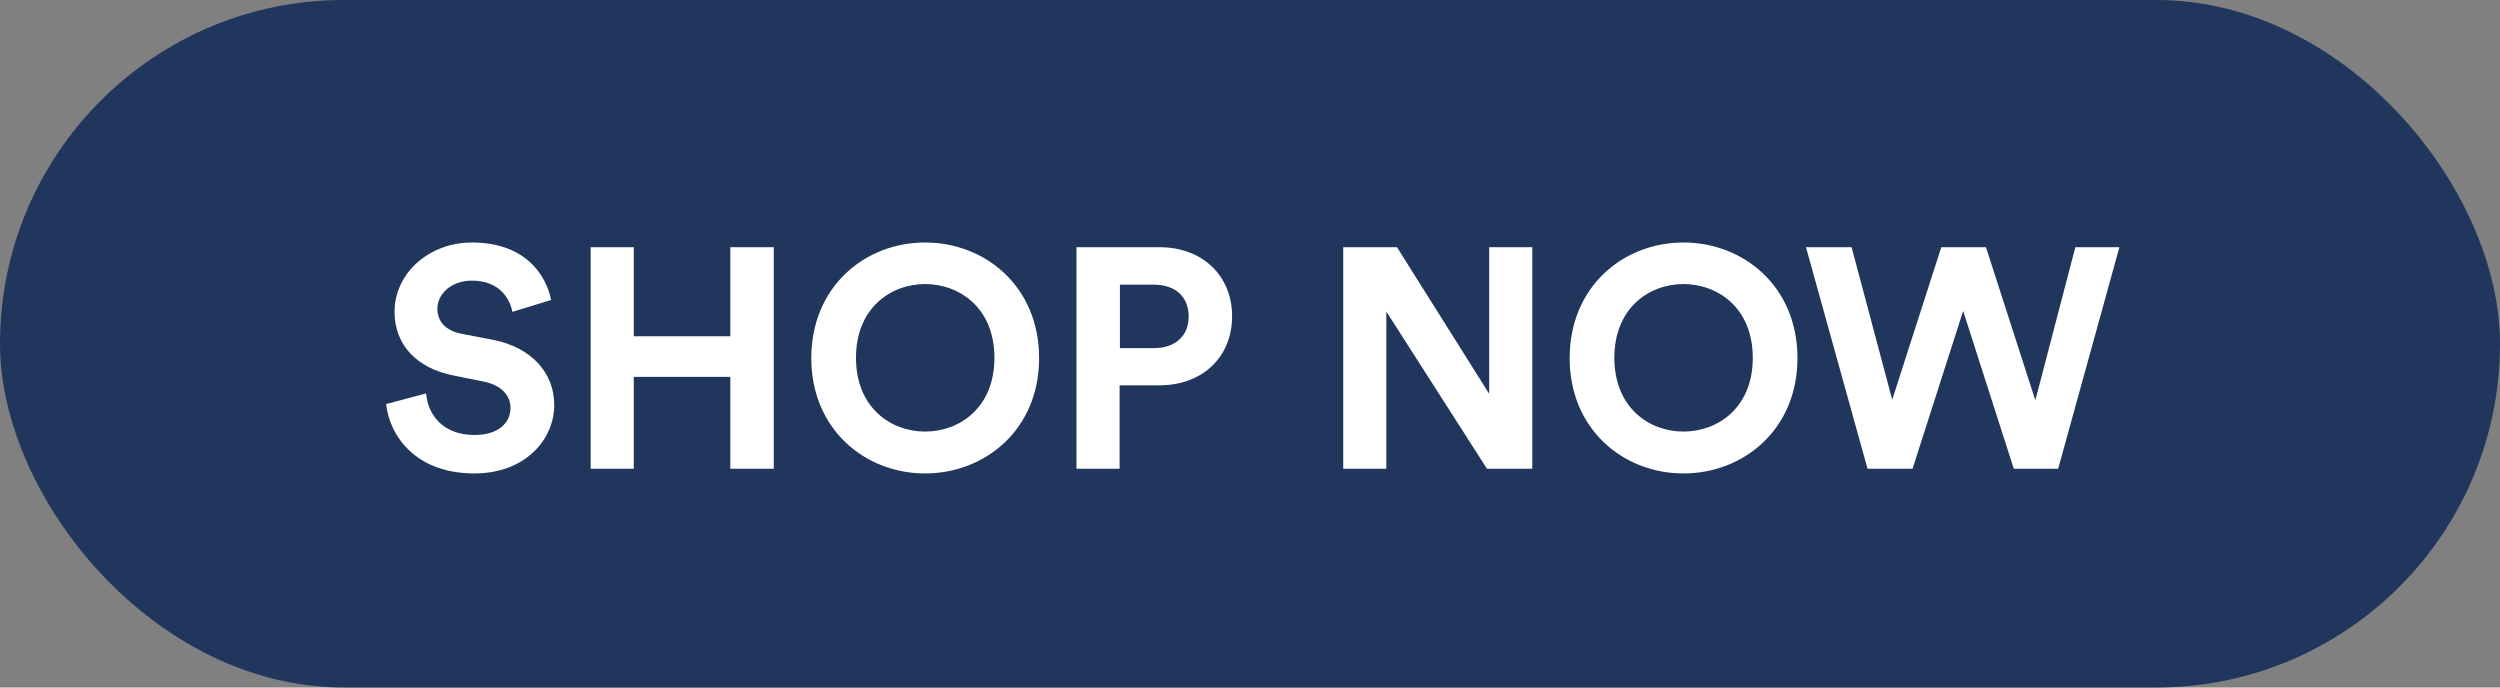 <svg width="160" height="44" viewBox="0 0 160 44" fill="none" xmlns="http://www.w3.org/2000/svg">
<rect x="0" y="0" width="160" height="44" fill="#808080" stroke="none"/>
<rect width="160" height="44" rx="22" fill="#20365D"/>
<path d="M35.271 19.2L32.791 19.96C32.651 19.18 32.011 17.96 30.211 17.96C28.871 17.96 27.991 18.82 27.991 19.76C27.991 20.54 28.491 21.16 29.531 21.36L31.511 21.74C34.091 22.24 35.471 23.92 35.471 25.92C35.471 28.1 33.651 30.3 30.351 30.3C26.591 30.3 24.931 27.88 24.711 25.86L27.271 25.18C27.391 26.58 28.371 27.84 30.371 27.84C31.851 27.84 32.671 27.1 32.671 26.1C32.671 25.28 32.051 24.64 30.951 24.42L28.971 24.02C26.711 23.56 25.251 22.1 25.251 19.96C25.251 17.44 27.511 15.52 30.191 15.52C33.631 15.52 34.951 17.6 35.271 19.2ZM49.522 30H46.742V24.12H40.562V30H37.802V15.82H40.562V21.52H46.742V15.82H49.522V30ZM54.783 22.9C54.783 26.1 57.023 27.62 59.203 27.62C61.403 27.62 63.643 26.1 63.643 22.9C63.643 19.7 61.403 18.18 59.203 18.18C57.023 18.18 54.783 19.7 54.783 22.9ZM51.923 22.92C51.923 18.34 55.363 15.52 59.203 15.52C63.063 15.52 66.503 18.34 66.503 22.92C66.503 27.48 63.063 30.3 59.203 30.3C55.363 30.3 51.923 27.48 51.923 22.92ZM71.675 22.28H73.855C75.235 22.28 76.075 21.48 76.075 20.26C76.075 19 75.235 18.22 73.855 18.22H71.675V22.28ZM74.195 24.66H71.655V30H68.895V15.82H74.195C76.995 15.82 78.855 17.68 78.855 20.24C78.855 22.82 76.995 24.66 74.195 24.66ZM98.066 30H95.166L88.726 19.94V30H85.966V15.82H89.406L95.306 25.2V15.82H98.066V30ZM103.318 22.9C103.318 26.1 105.558 27.62 107.738 27.62C109.938 27.62 112.178 26.1 112.178 22.9C112.178 19.7 109.938 18.18 107.738 18.18C105.558 18.18 103.318 19.7 103.318 22.9ZM100.458 22.92C100.458 18.34 103.898 15.52 107.738 15.52C111.598 15.52 115.038 18.34 115.038 22.92C115.038 27.48 111.598 30.3 107.738 30.3C103.898 30.3 100.458 27.48 100.458 22.92ZM130.262 25.62L132.822 15.82H135.642L131.722 30H128.882L125.642 19.9L122.402 30H119.522L115.582 15.82H118.502L121.102 25.58L124.242 15.82H127.102L130.262 25.62Z" fill="white"/>
</svg>
